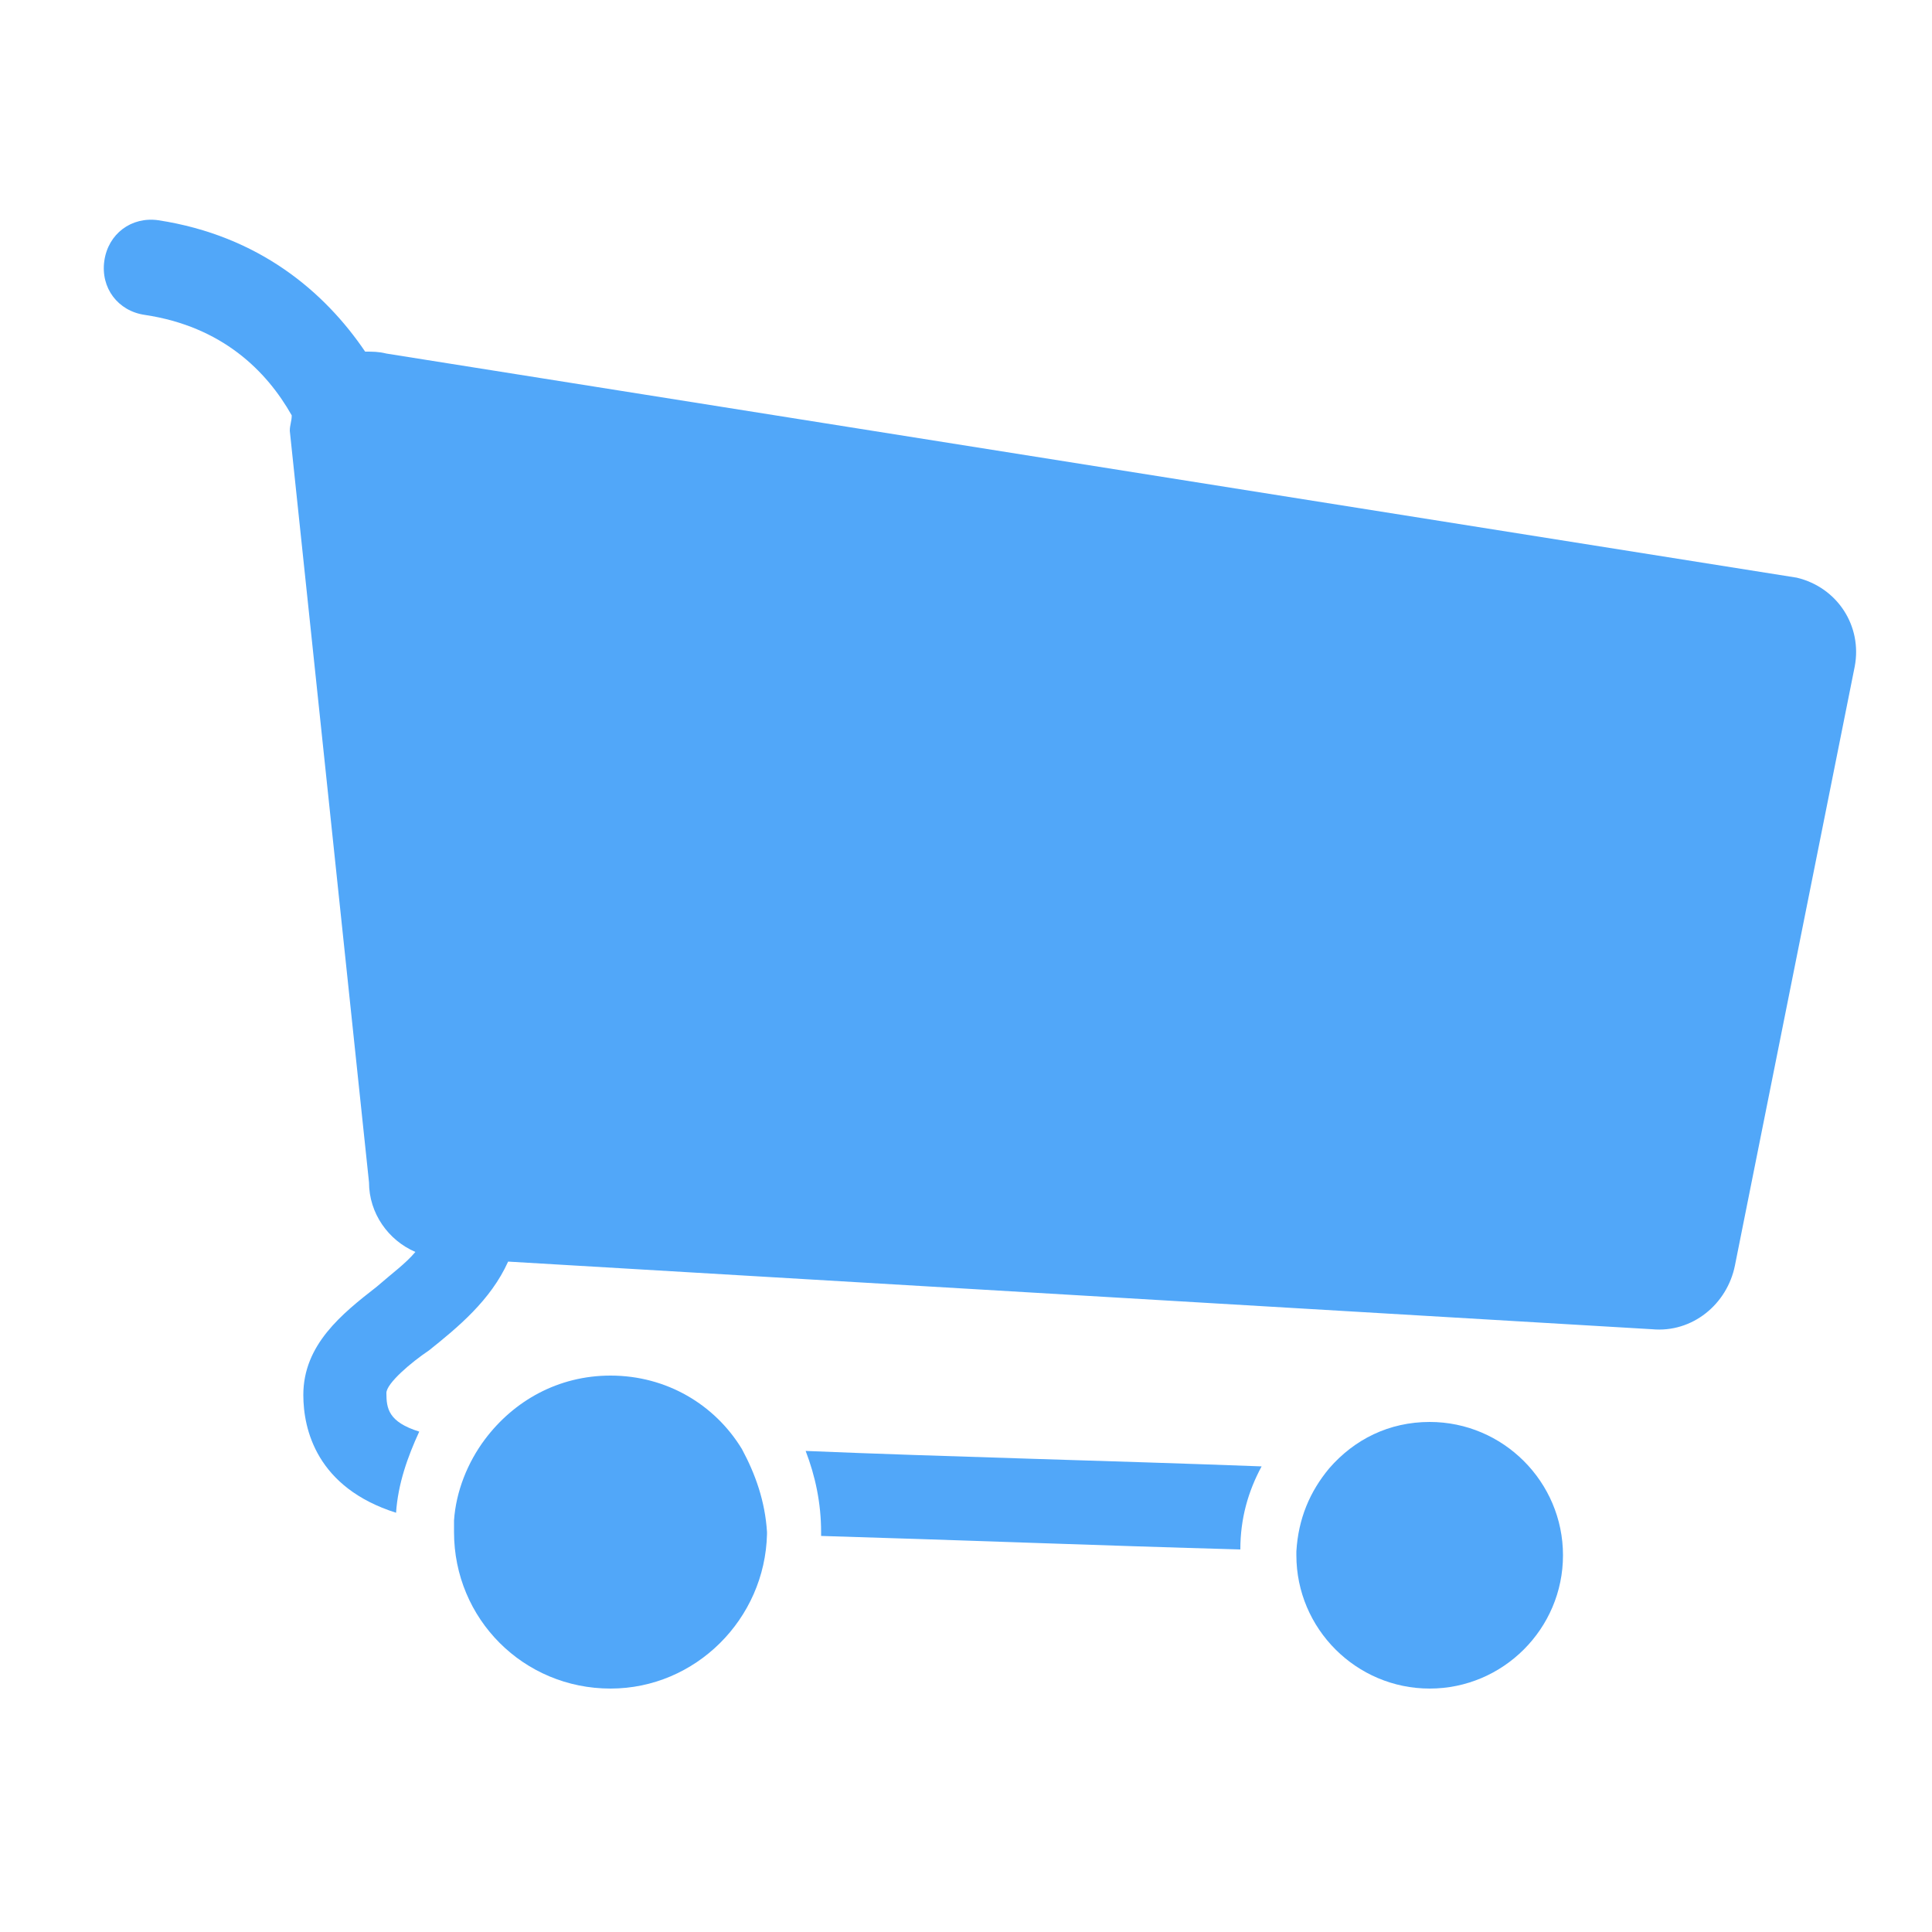 <?xml version="1.0"?>
<svg fill="#51A7F9" xmlns="http://www.w3.org/2000/svg" xmlns:xlink="http://www.w3.org/1999/xlink" version="1.1" x="0px" y="0px" viewBox="0 0 100 100" style="enable-background:new 0 0 100 100;" xml:space="preserve" width="100" height="100"><path d="M41.7,75.1c0.5,1.3,0.8,2.7,0.8,4.2c0,0.1,0,0.1,0,0.2c6.8,0.2,14.5,0.5,21.7,0.7c0-1.6,0.4-3,1.1-4.3 C57.3,75.6,48.9,75.4,41.7,75.1z"></path><path d="M93,29.9L20,18.3c-0.4-0.1-0.7-0.1-1.1-0.1c-2.1-3.1-5.5-6-10.7-6.8c-1.4-0.2-2.6,0.7-2.8,2.1c-0.2,1.4,0.7,2.6,2.1,2.8 c4,0.6,6.3,2.9,7.6,5.2c0,0.3-0.1,0.5-0.1,0.8l4.1,38.9c0,1.6,1,3,2.4,3.6c-0.5,0.6-1.2,1.1-2,1.8c-1.8,1.4-3.8,3-3.8,5.6 c0,1.8,0.7,4.8,4.8,6.1c0.1-1.5,0.6-2.9,1.2-4.2c-1.6-0.5-1.7-1.2-1.7-2c0-0.5,1.3-1.6,2.2-2.2c1.5-1.2,3.2-2.6,4.1-4.6l59.2,3.5 c2.1,0.2,3.9-1.3,4.3-3.3l6.2-31C96.4,32.4,95.1,30.4,93,29.9z"></path><path d="M38.4,75c-1.4-2.3-3.9-3.8-6.8-3.8c-2.7,0-5,1.3-6.5,3.3c-0.9,1.2-1.5,2.7-1.6,4.2c0,0.2,0,0.4,0,0.6c0,4.5,3.6,8.1,8.1,8.1 c4.4,0,8-3.6,8.1-8v-0.1C39.6,77.7,39.1,76.3,38.4,75z"></path><path d="M74,73.6c-2.1,0-3.9,0.9-5.2,2.4c-1,1.2-1.6,2.6-1.7,4.3c0,0.1,0,0.1,0,0.2c0,3.8,3.1,6.9,6.9,6.9s6.9-3.1,6.9-6.9 S77.8,73.6,74,73.6z"></path></svg>